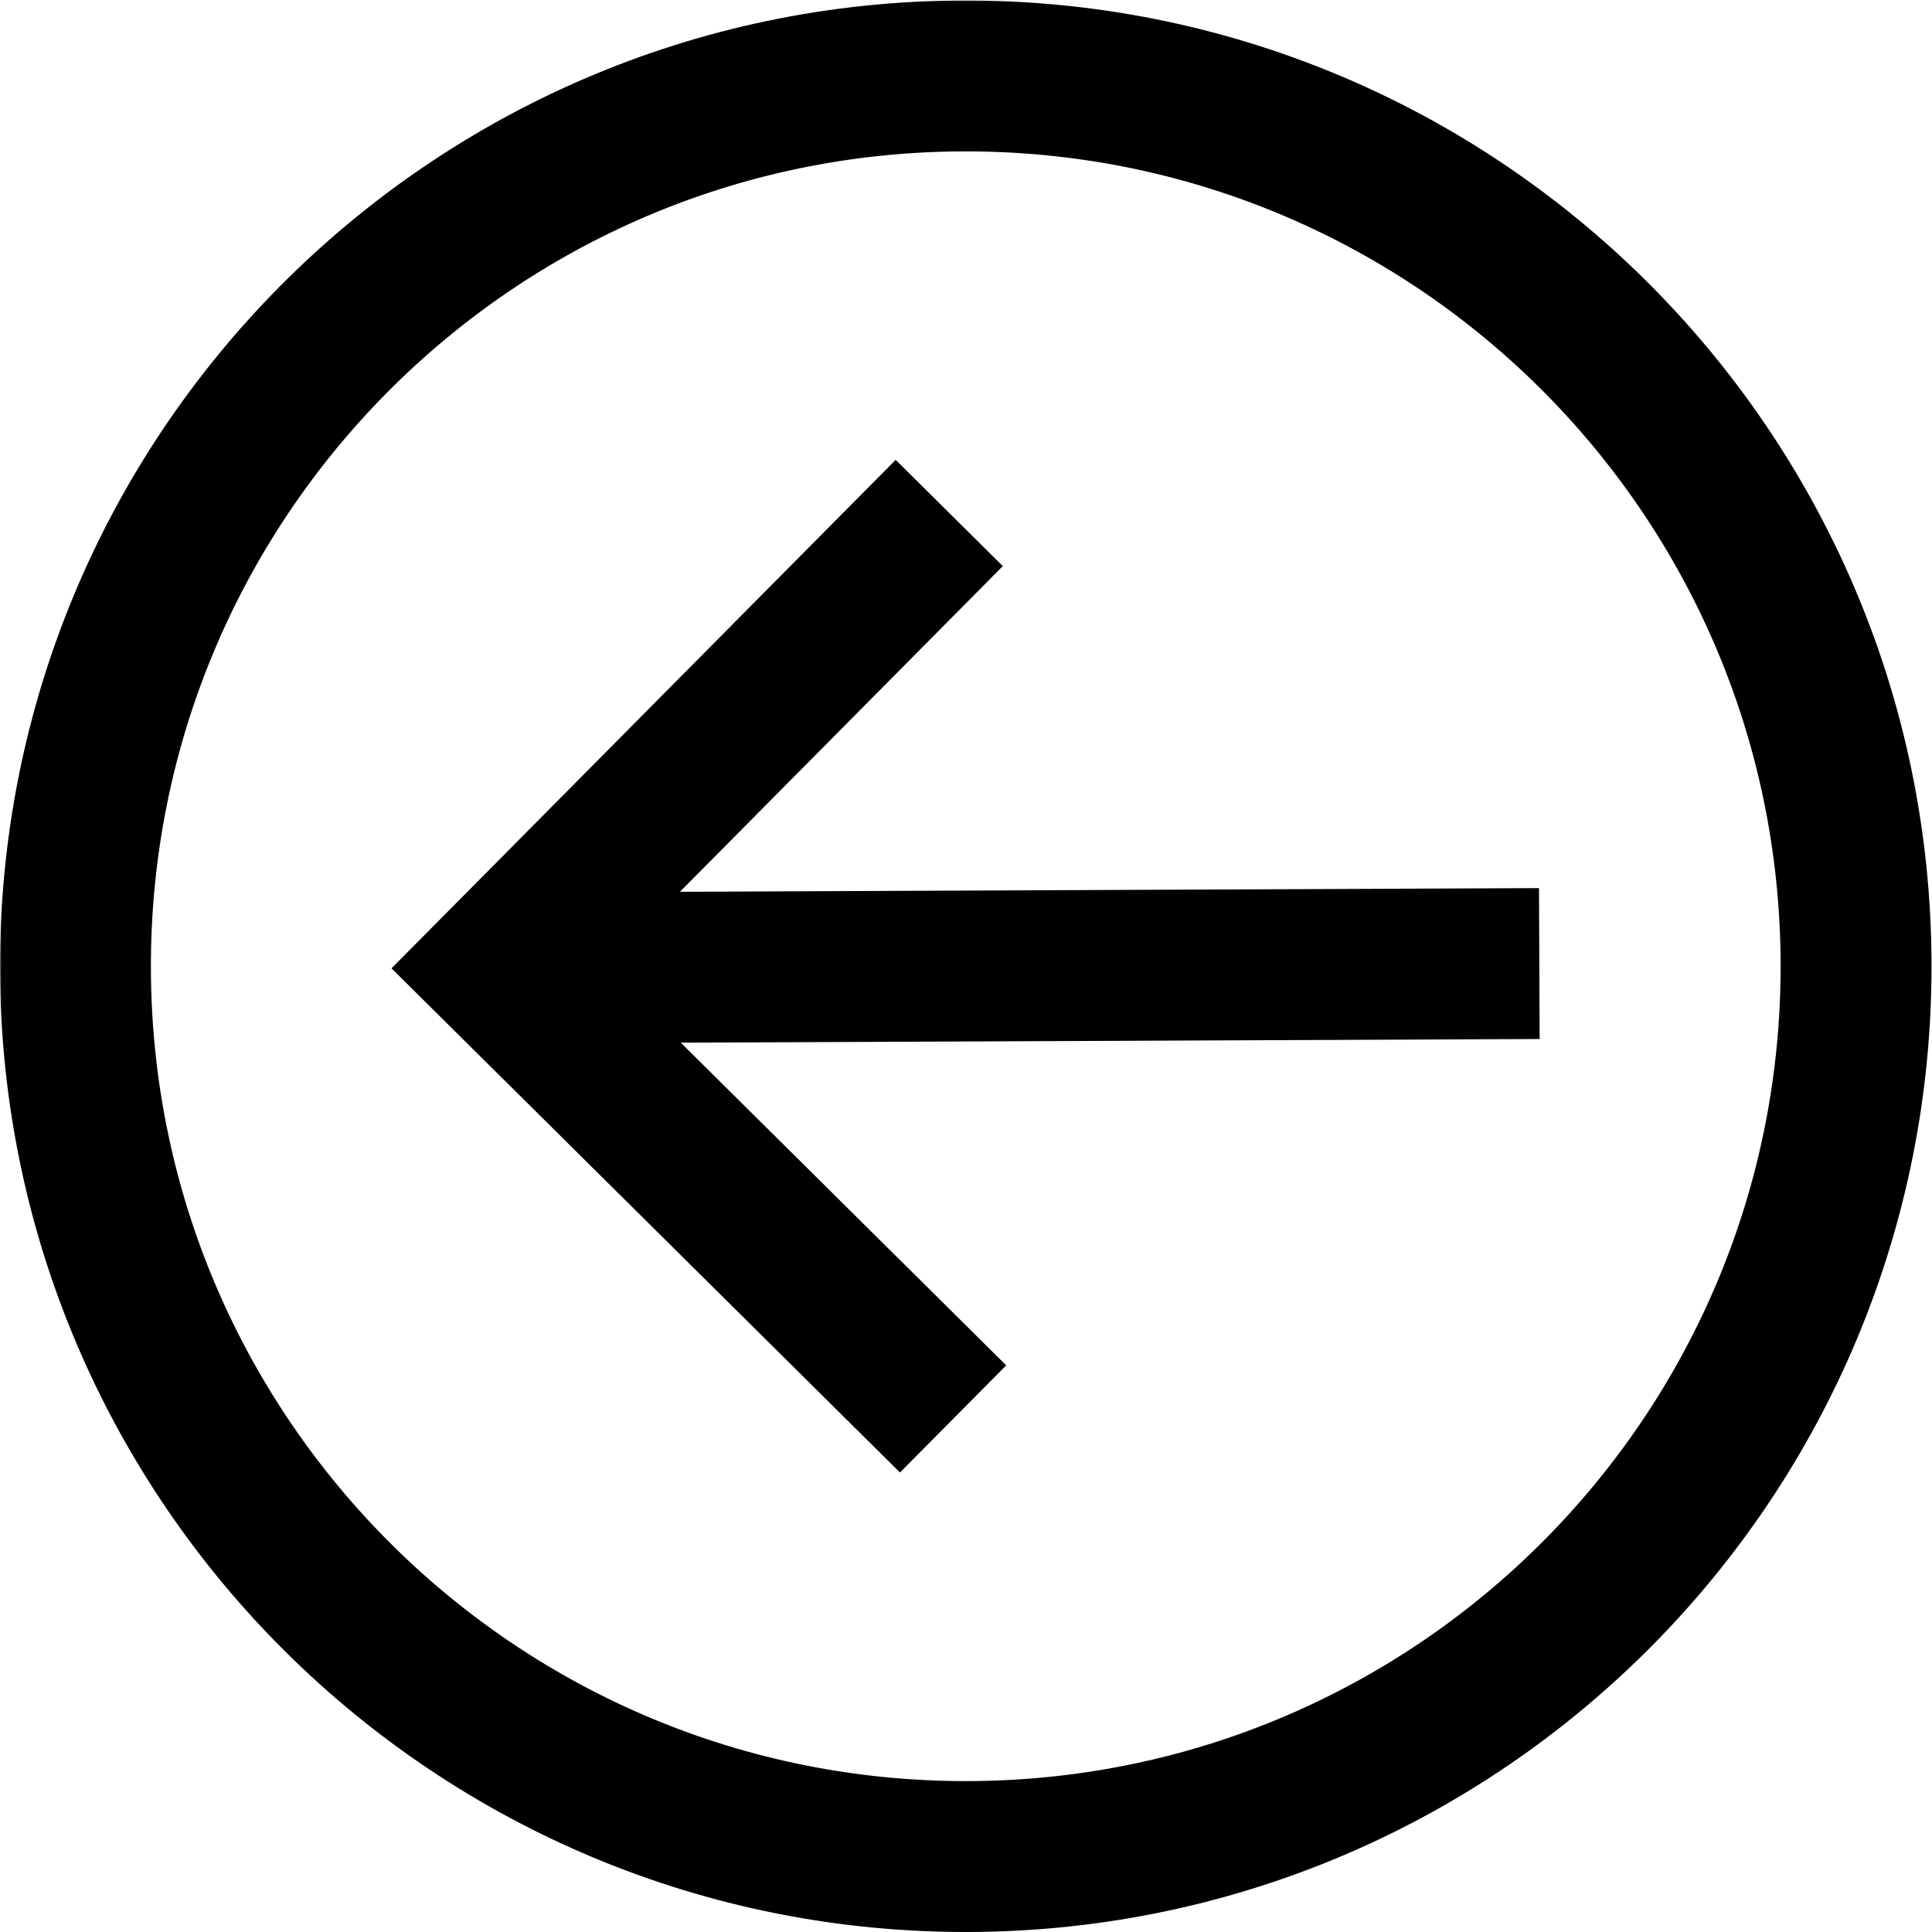 <svg xmlns="http://www.w3.org/2000/svg" width="682.667" height="682.667"><defs><clipPath id="b" clipPathUnits="userSpaceOnUse"><path d="M0 512h512V0H0Z"/></clipPath></defs><mask id="a"><rect width="100%" height="100%" fill="#fff"/></mask><g mask="url(#a)"><path d="m0 0-105.48-106.38L.899-211.86" style="fill:none;stroke:#000;stroke-width:40;stroke-linecap:square;stroke-linejoin:miter;stroke-miterlimit:10;stroke-dasharray:none;stroke-opacity:1" transform="matrix(1.333 0 0 -1.333 316.642 200.195)"/><path d="m0 0 233.998.994" style="fill:none;stroke:#000;stroke-width:40;stroke-linecap:square;stroke-linejoin:round;stroke-miterlimit:10;stroke-dasharray:none;stroke-opacity:1" transform="matrix(1.333 0 0 -1.333 205.335 341.911)"/><g clip-path="url(#b)" transform="matrix(1.333 0 0 -1.333 0 682.667)"><path d="M0 0c.553-130.338-104.658-236.446-234.996-237-130.338-.554-236.446 104.658-237 234.996-.553 130.338 104.658 236.446 234.996 237C-106.662 235.55-.554 130.338 0 0Z" style="fill:none;stroke:#000;stroke-width:40;stroke-linecap:butt;stroke-linejoin:miter;stroke-miterlimit:10;stroke-dasharray:none;stroke-opacity:1" transform="translate(491.998 257.002)"/></g></g></svg>